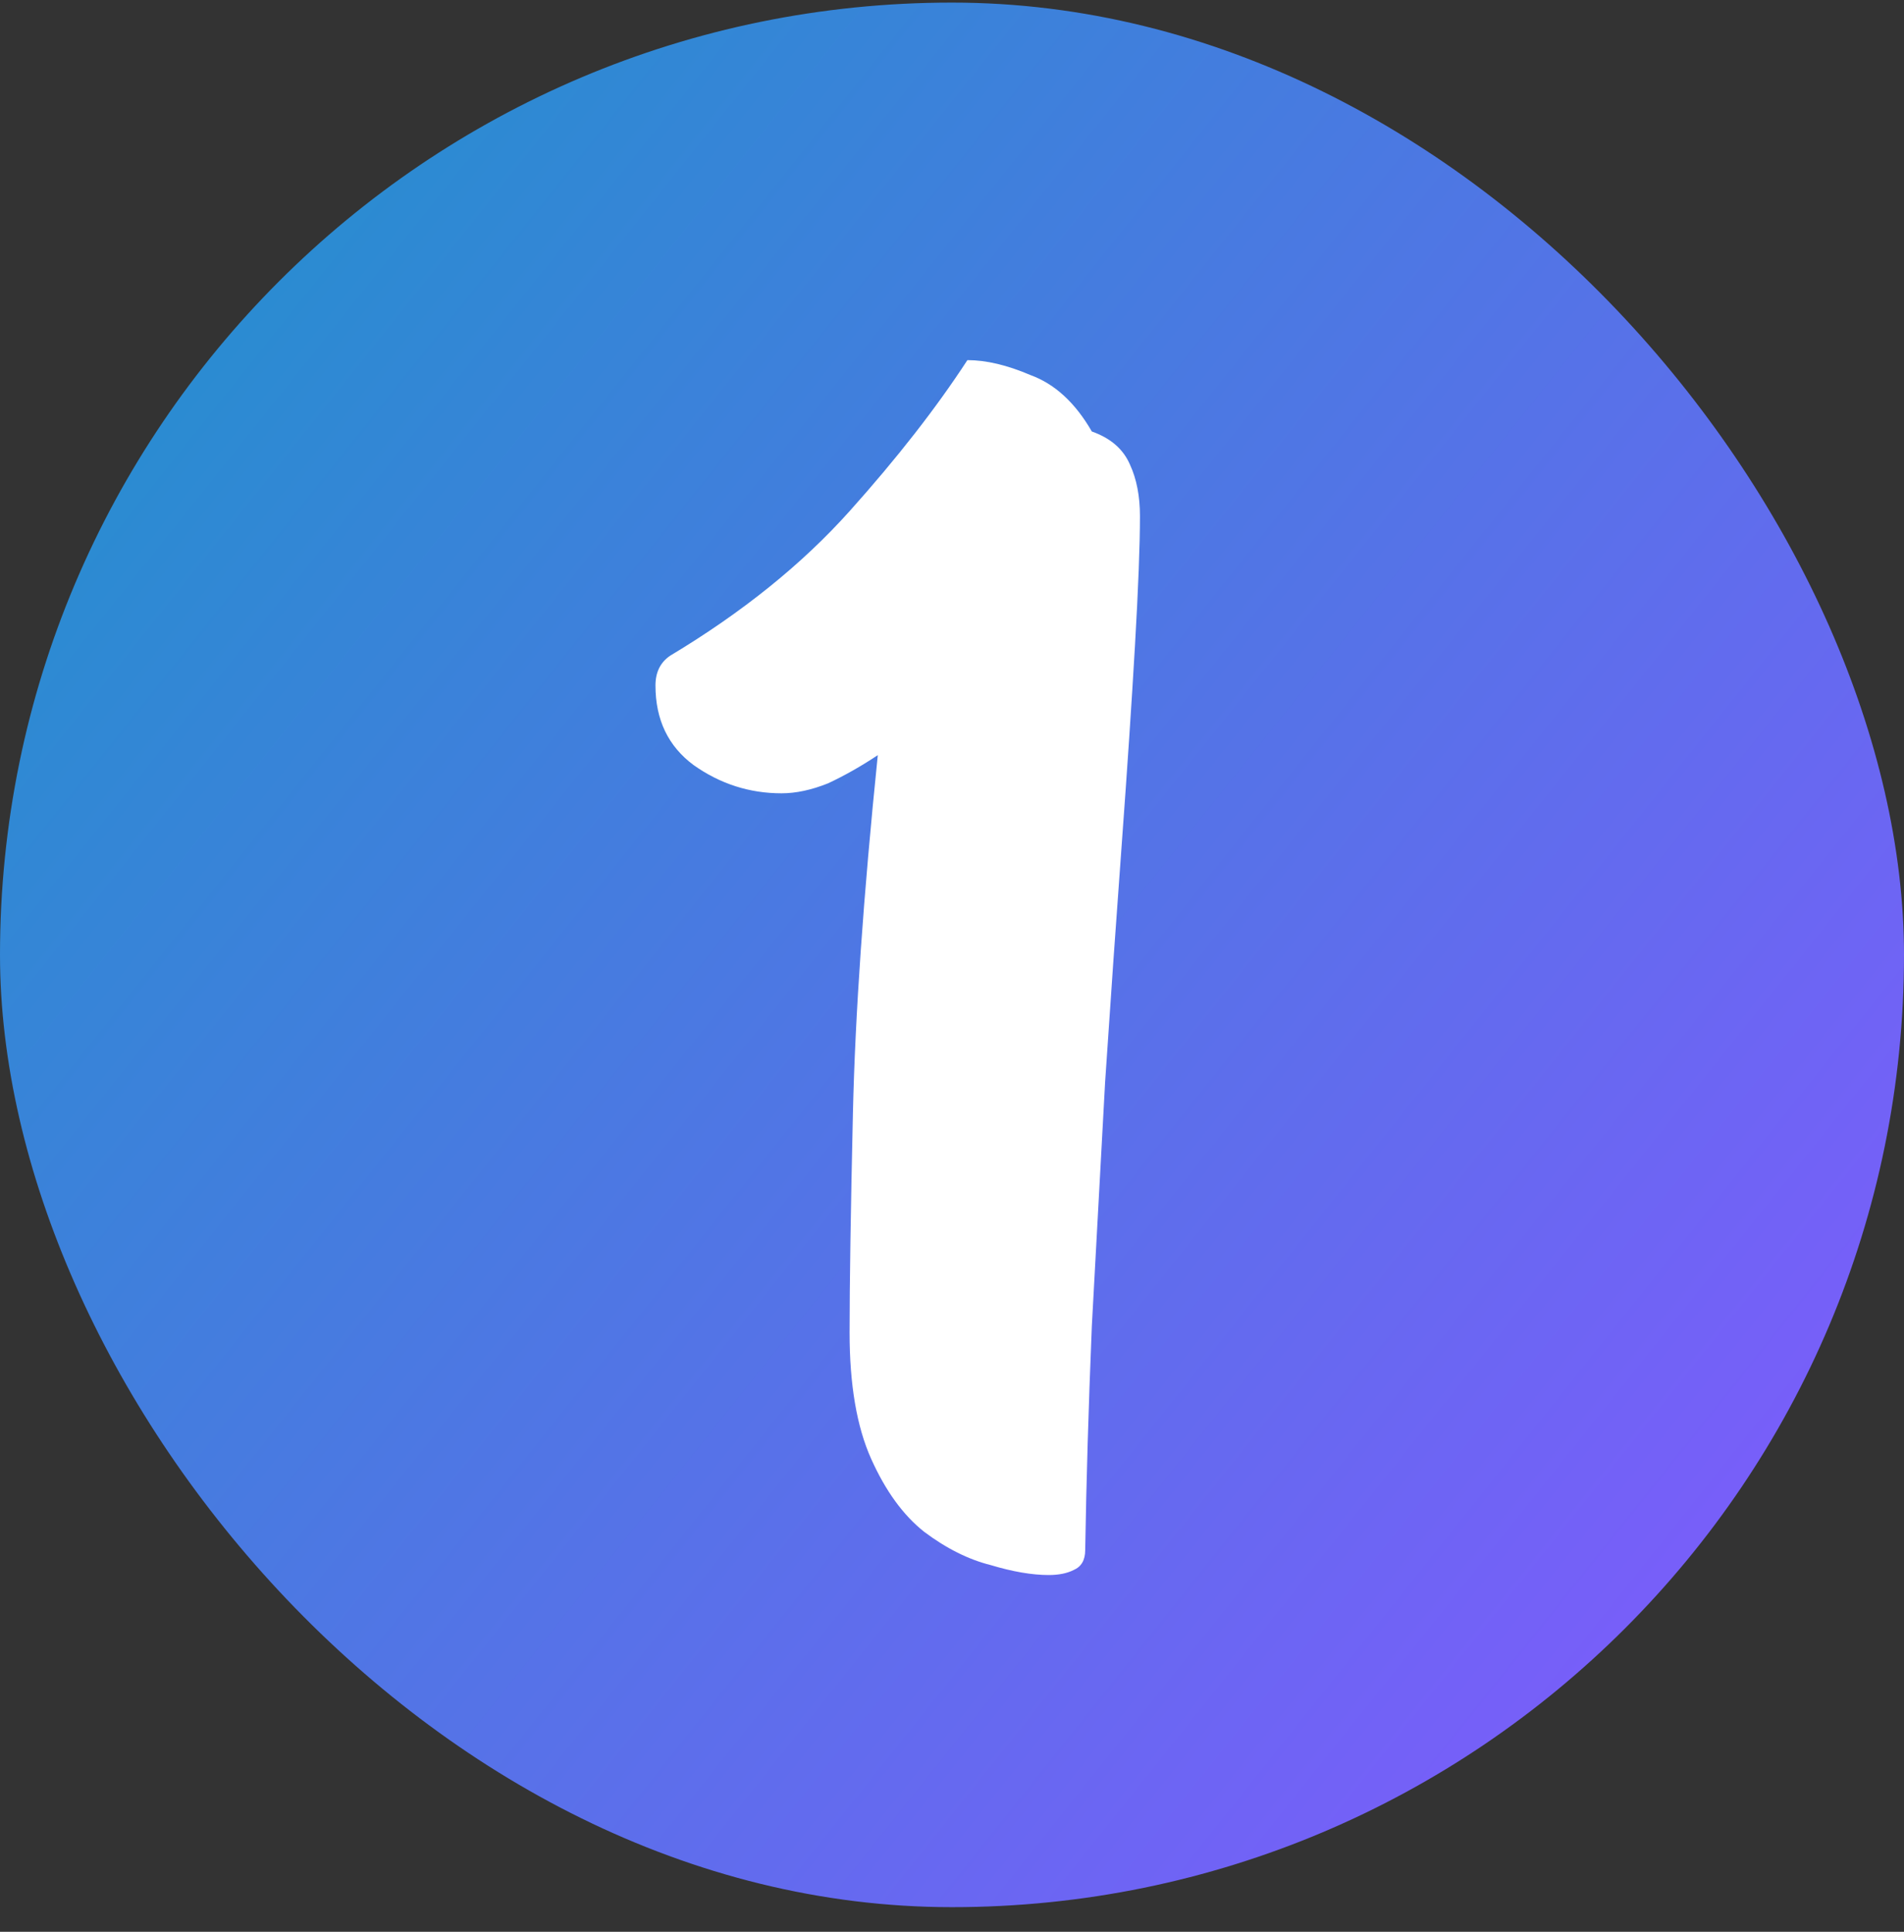 <svg width="70" height="71" viewBox="0 0 70 71" fill="none" xmlns="http://www.w3.org/2000/svg">
<rect x="0" y="0" width="70" height="71" fill="#333333" stroke="none"/>
<rect y="0.095" width="70" height="70" rx="35" fill="url(#paint0_linear_2038_17539)"/>
<path d="M38.555 57.888C37.945 57.888 37.233 57.766 36.42 57.522C35.607 57.318 34.793 56.912 33.98 56.302C33.207 55.692 32.557 54.797 32.028 53.618C31.499 52.438 31.235 50.893 31.235 48.982C31.235 47.192 31.276 44.508 31.357 40.93C31.438 37.31 31.743 32.918 32.272 27.754C31.662 28.16 31.052 28.506 30.442 28.791C29.832 29.035 29.263 29.157 28.734 29.157C27.555 29.157 26.477 28.811 25.501 28.12C24.566 27.428 24.098 26.452 24.098 25.192C24.098 24.704 24.281 24.338 24.647 24.094C27.29 22.508 29.486 20.739 31.235 18.787C32.984 16.835 34.427 14.984 35.566 13.236C36.257 13.236 37.03 13.419 37.884 13.785C38.779 14.11 39.531 14.801 40.141 15.859C40.832 16.103 41.3 16.509 41.544 17.079C41.788 17.607 41.91 18.238 41.91 18.97C41.91 20.027 41.849 21.613 41.727 23.728C41.605 25.842 41.442 28.282 41.239 31.048C41.036 33.813 40.832 36.721 40.629 39.771C40.466 42.78 40.304 45.769 40.141 48.738C40.019 51.706 39.938 54.451 39.897 56.973C39.897 57.339 39.755 57.583 39.47 57.705C39.226 57.827 38.921 57.888 38.555 57.888Z" fill="white"/>
<defs>
<linearGradient id="paint0_linear_2038_17539" x1="-13.93" y1="-9.303" x2="73.267" y2="60.328" gradientUnits="userSpaceOnUse">
<stop stop-color="#099FC0"/>
<stop offset="1" stop-color="#8358FF"/>
</linearGradient>
</defs>
</svg>
